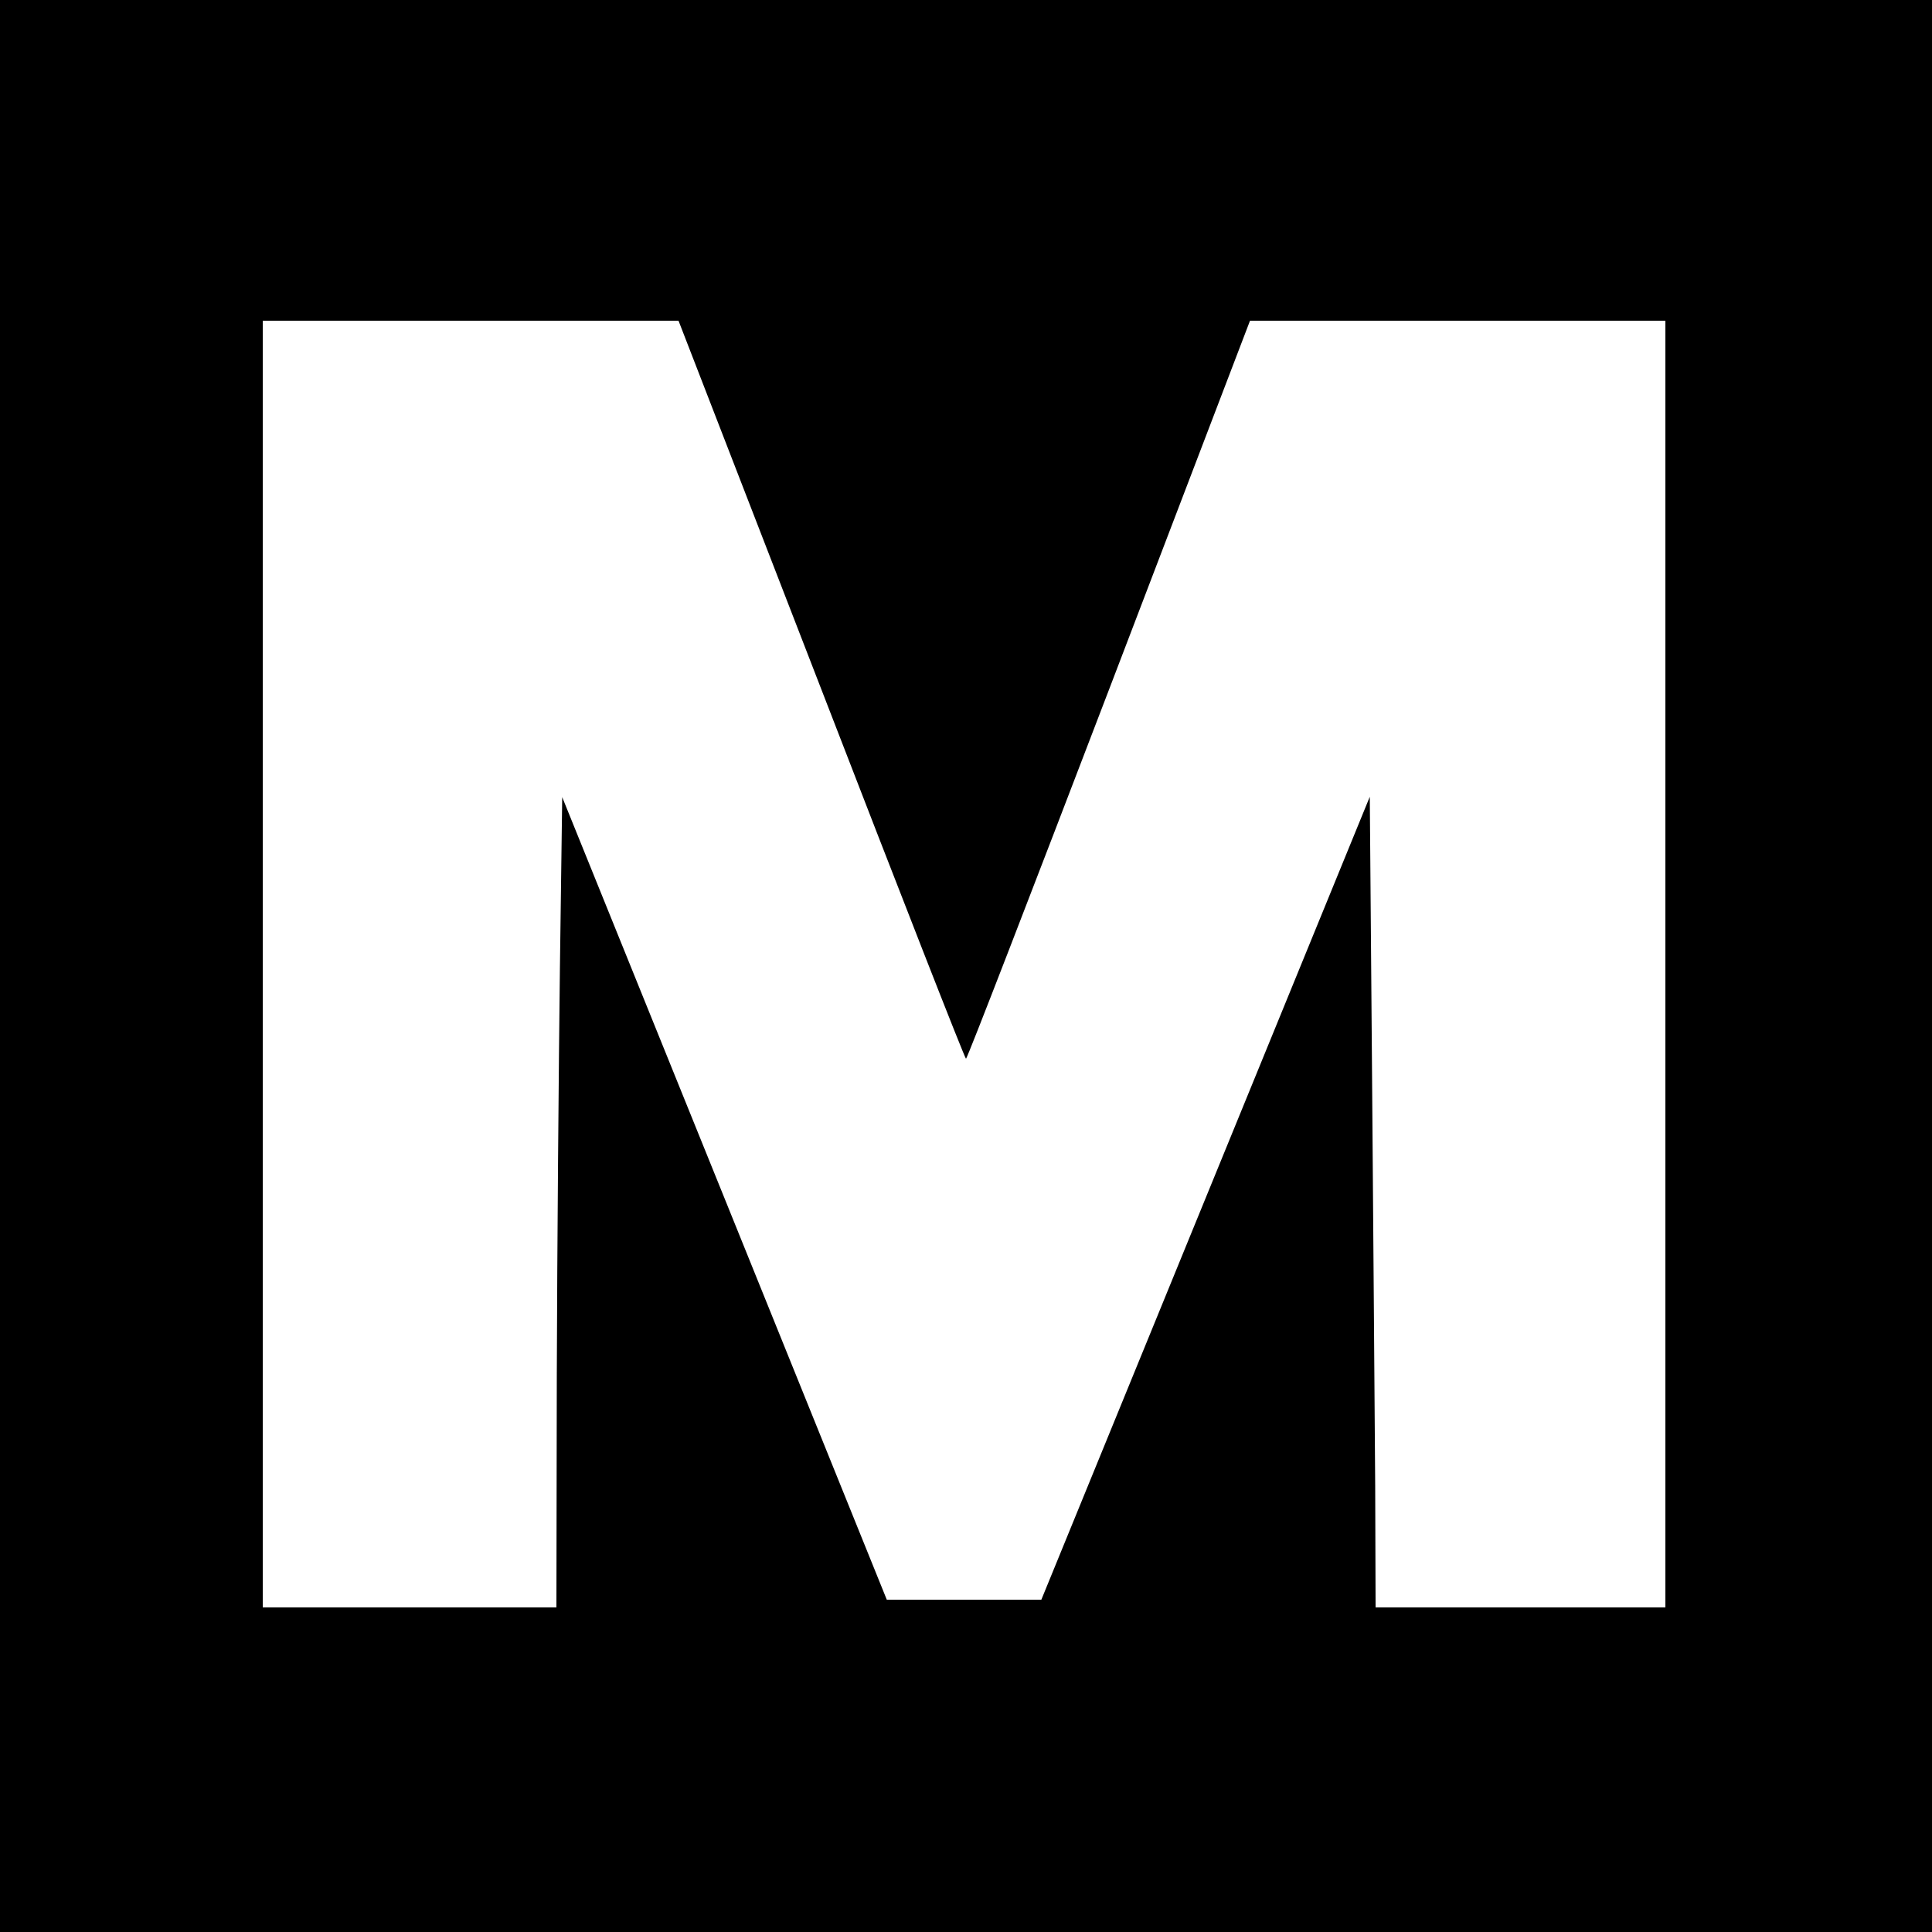 <?xml version="1.0" standalone="no"?>
<!DOCTYPE svg PUBLIC "-//W3C//DTD SVG 20010904//EN"
 "http://www.w3.org/TR/2001/REC-SVG-20010904/DTD/svg10.dtd">
<svg version="1.0" xmlns="http://www.w3.org/2000/svg"
 width="500pt" height="500pt" viewBox="0 0 500 500"
 preserveAspectRatio="xMidYMid meet">
<g transform="translate(0,500) scale(0.1,-0.1)"
fill="#000000" stroke="none">
<path d="M0 2500 l0 -2500 2500 0 2500 0 0 2500 0 2500 -2500 0 -2500 0 0
-2500z m2126 715 c203 -525 371 -955 374 -955 3 0 169 430 370 955 l365 955
538 0 537 0 0 -1665 0 -1665 -375 0 -375 0 -1 313 c-1 171 -5 643 -8 1049 l-6
736 -425 -1039 -425 -1039 -200 0 -200 0 -420 1039 -420 1038 -6 -446 c-3
-245 -7 -717 -8 -1048 l-1 -603 -380 0 -380 0 0 1665 0 1665 538 0 538 0 370
-955z"/>
</g>
</svg>
